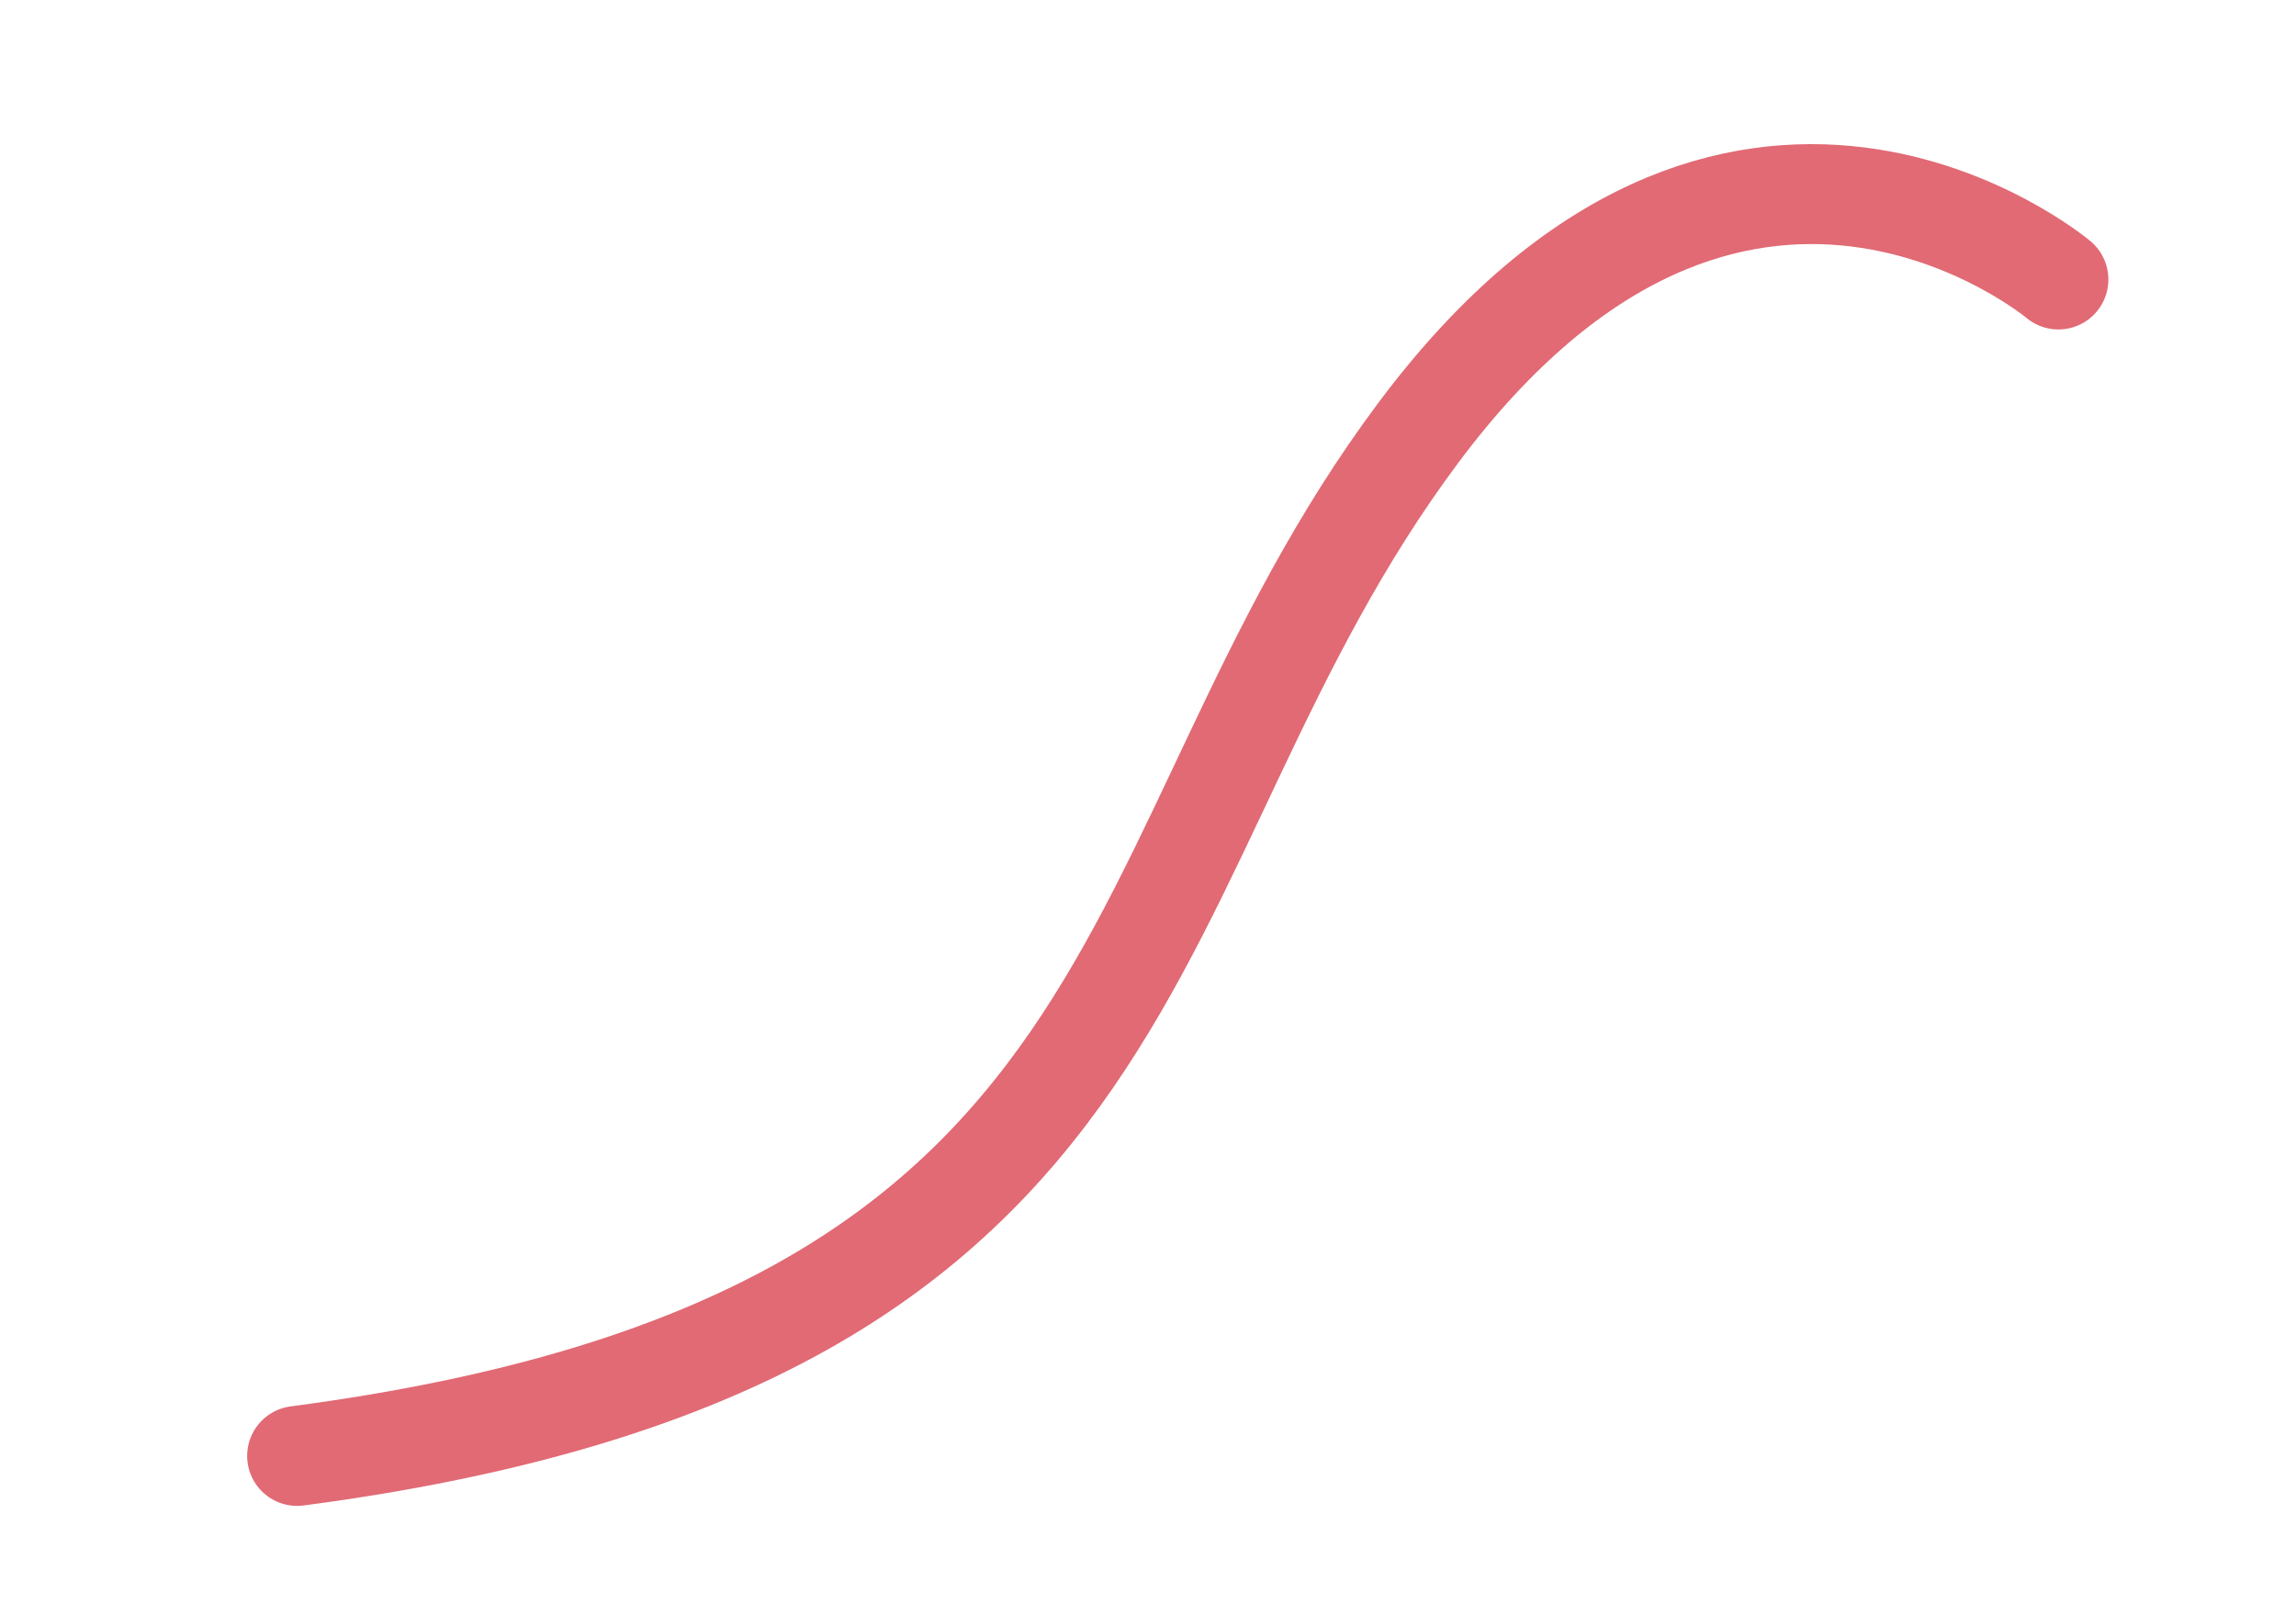 <svg xmlns="http://www.w3.org/2000/svg" width="321.609" height="226.254" viewBox="0 0 321.609 226.254">
  <g id="Group_85" data-name="Group 85" transform="matrix(0.891, -0.454, 0.454, 0.891, 43.842, 228.181)">
    <g id="Group_135" data-name="Group 135">
      <g id="Group_83" data-name="Group 83" transform="translate(303.653 -57.42)">
        <path id="Path_68" data-name="Path 68" d="M0,0S-23.054-54.412-89.637-21.568s-86.8,98.3-205.016,56.431" fill="none" stroke="#e16a74" stroke-linecap="round" stroke-width="14"/>
      </g>
    </g>
  </g>
</svg>
